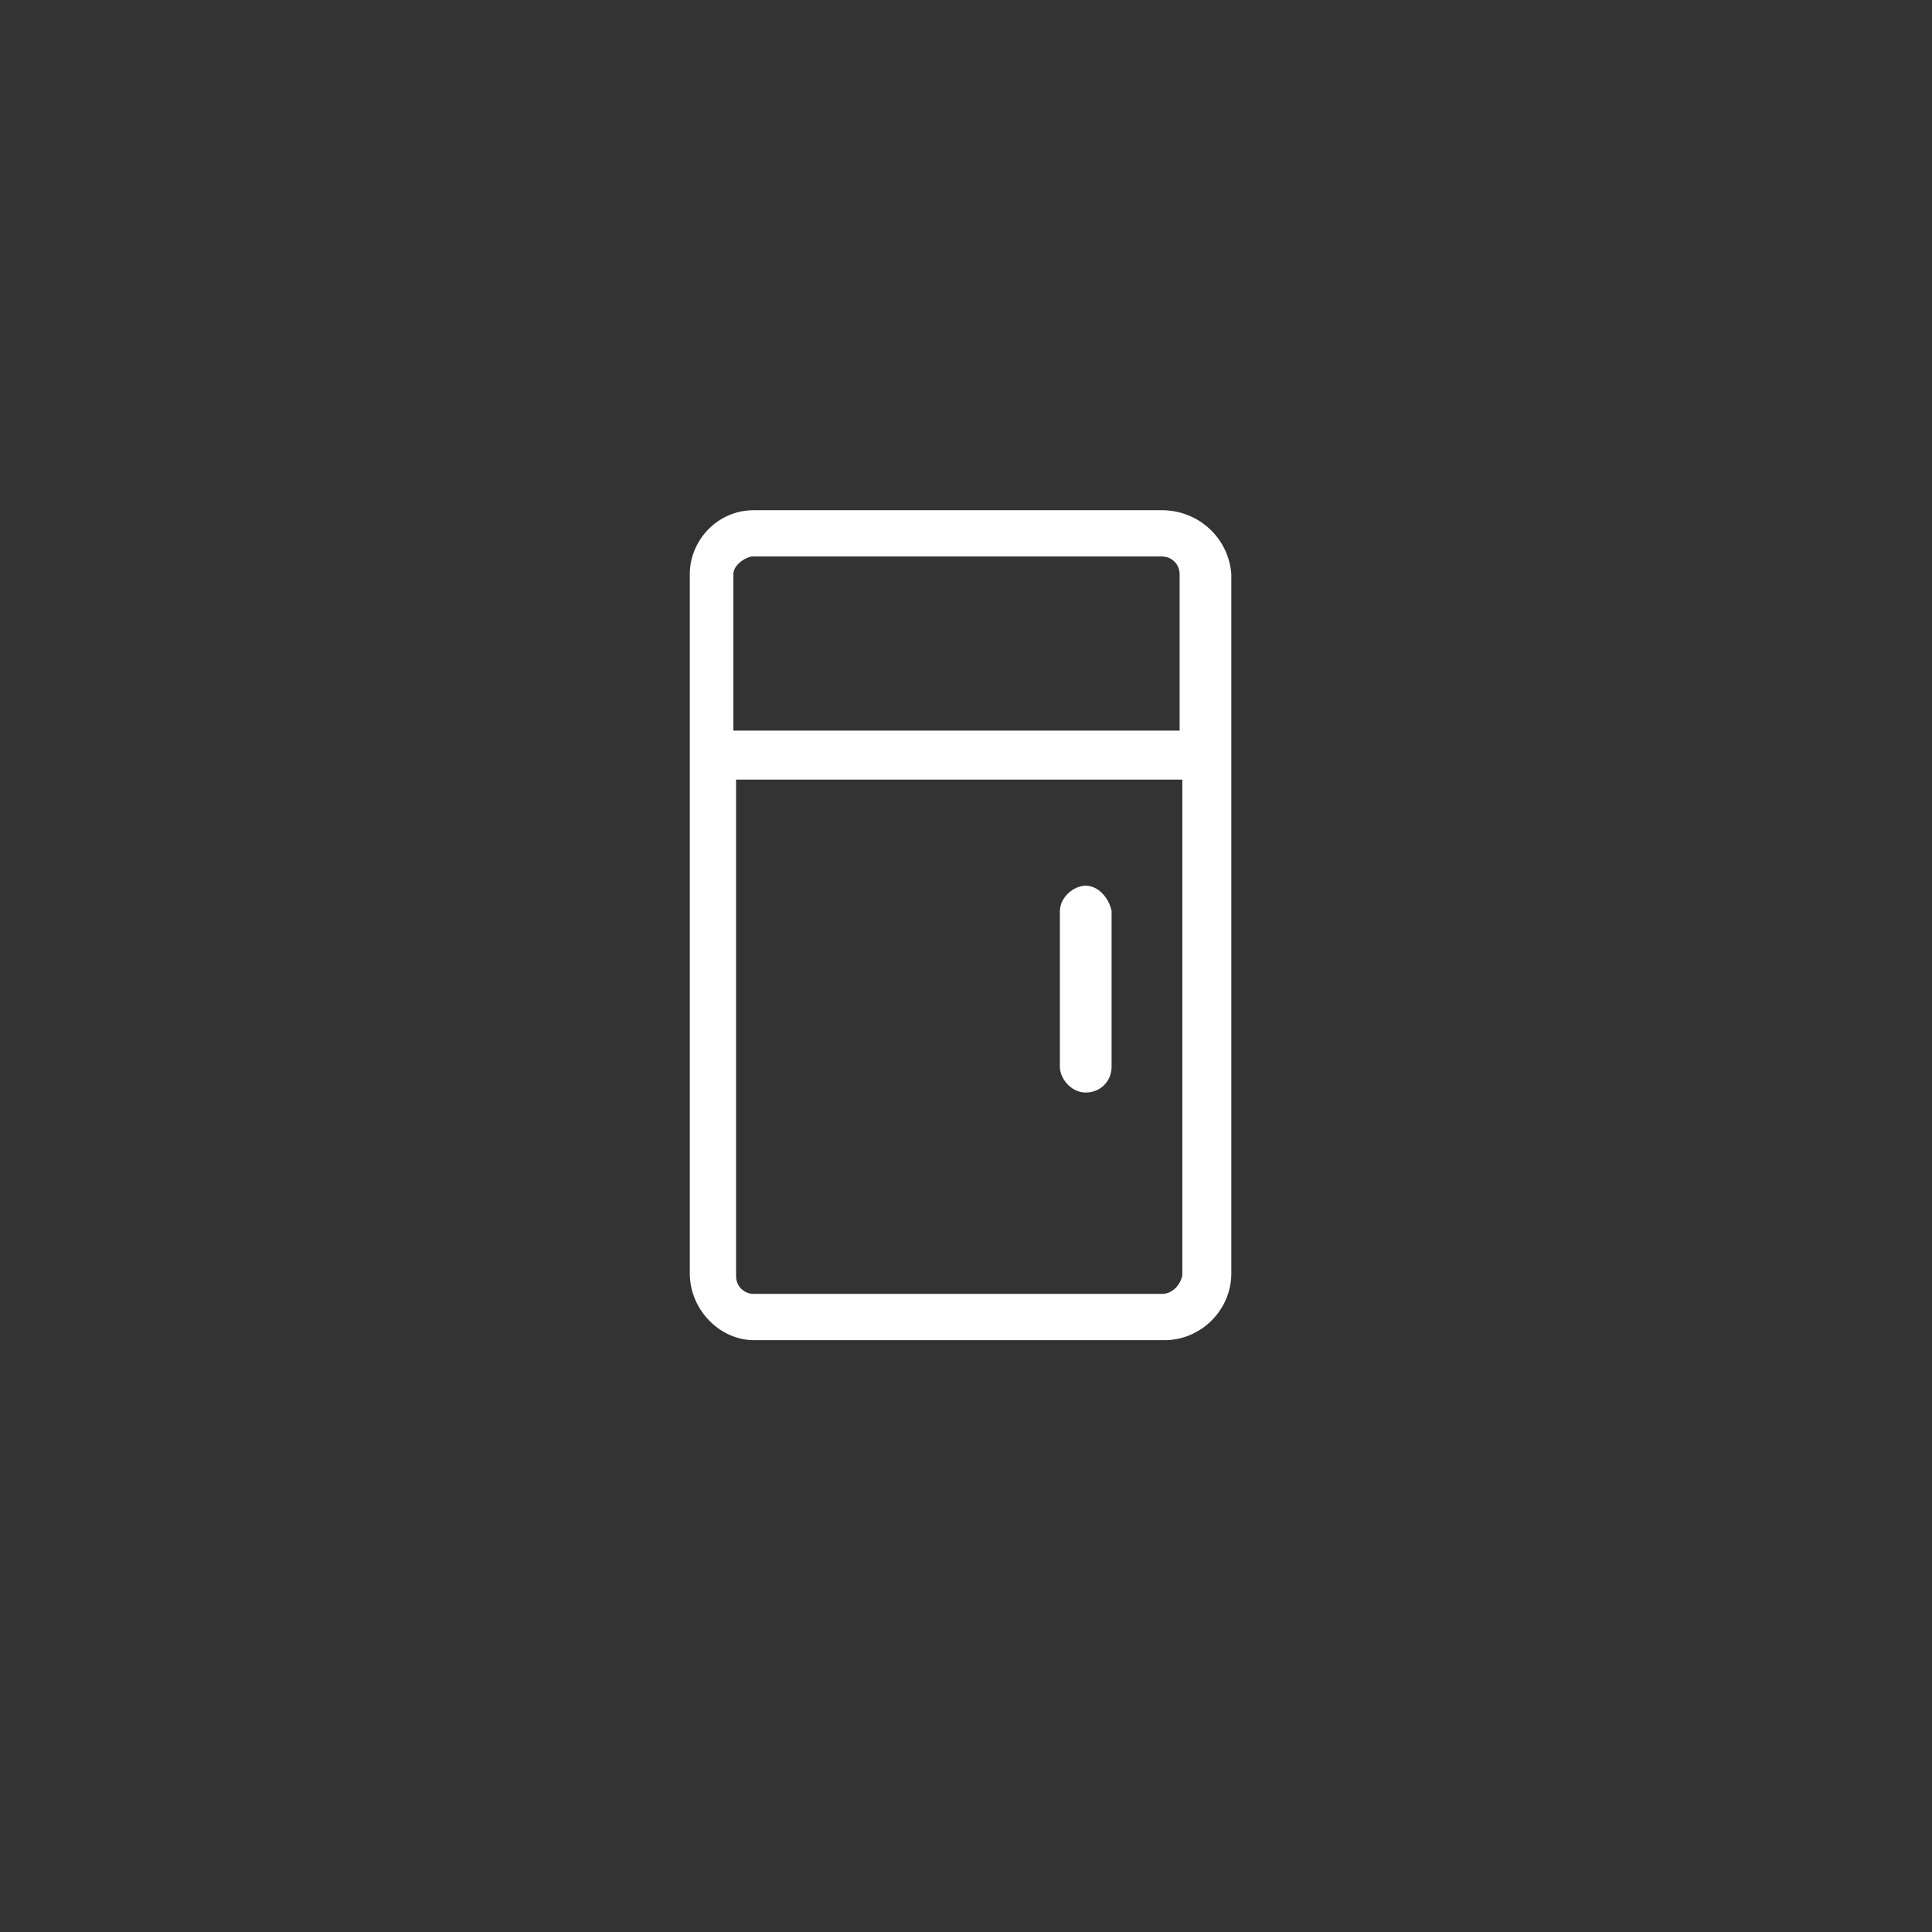 <?xml version="1.0" encoding="utf-8"?>
<!-- Generator: Adobe Illustrator 28.3.0, SVG Export Plug-In . SVG Version: 6.00 Build 0)  -->
<svg version="1.1" id="_02-Numeros_do_Serviço_de_Recolha"
	 xmlns="http://www.w3.org/2000/svg" xmlns:xlink="http://www.w3.org/1999/xlink" x="0px" y="0px" viewBox="0 0 71 71"
	 style="enable-background:new 0 0 71 71;" xml:space="preserve">
<rect x="0" y="0" width="71" height="71" fill="#333333" stroke="none"/>
<style type="text/css">
	.st0{fill:#FFFFFF;stroke:#FFFFFF;stroke-width:0.5;stroke-miterlimit:10;}
</style>
<path class="st0" d="M42.7,47.8h-15c-0.5,0-0.9-0.4-0.9-0.9V28.4h16.9v18.5C43.6,47.4,43.2,47.8,42.7,47.8 M27.6,20.2h15.1
	c0.5,0,0.9,0.4,0.9,0.9v6H26.7v-6C26.7,20.7,27.1,20.3,27.6,20.2 M42.7,19h-15c-1.2,0-2.1,1-2.1,2.1v25.7c0,1.2,1,2.2,2.1,2.2h15.1
	c1.2,0,2.2-1,2.2-2.2V21.1C44.9,19.9,43.9,19,42.7,19"/>
<path class="st0" d="M39.9,32.8c-0.3,0-0.7,0.3-0.7,0.7v5.7c0,0.3,0.3,0.7,0.7,0.7s0.7-0.3,0.7-0.7v-5.7
	C40.5,33.1,40.2,32.8,39.9,32.8"/>
</svg>
